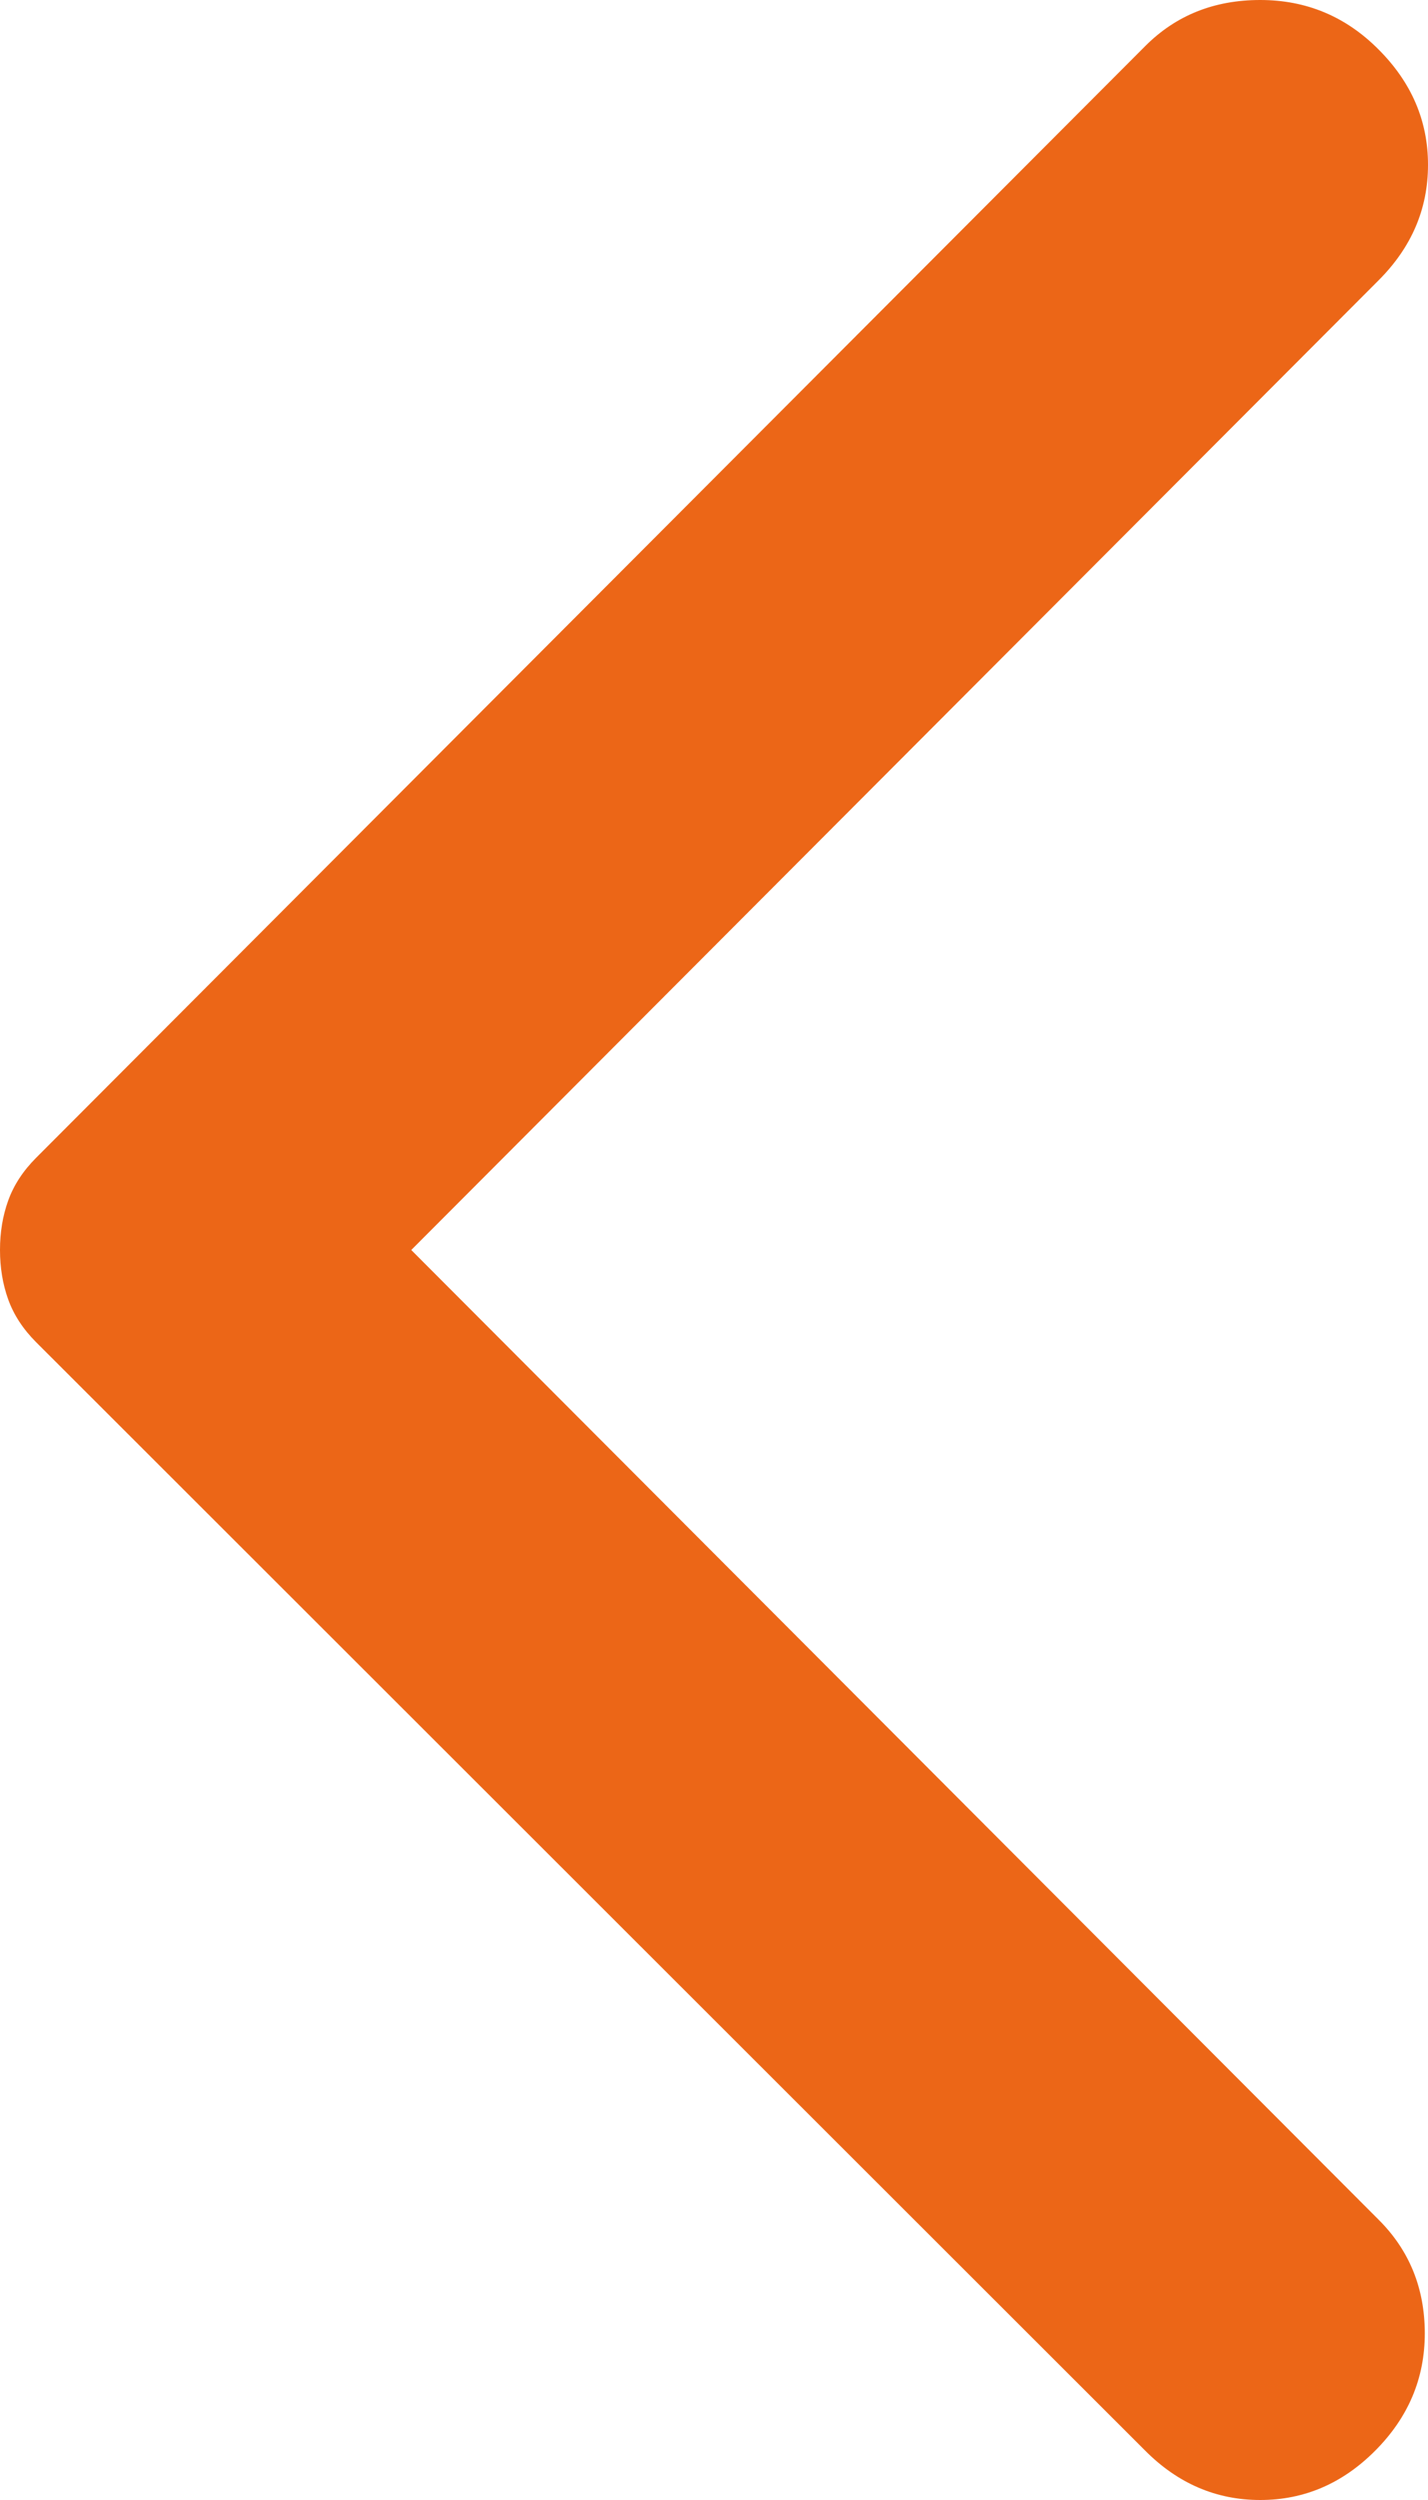 <svg width="8" height="14" viewBox="0 0 8 14" fill="none" xmlns="http://www.w3.org/2000/svg">
<path d="M6.415 13.723L0.203 7.517C0.129 7.443 0.077 7.363 0.046 7.277C0.015 7.191 6.03348e-07 7.098 6.1196e-07 7C6.20571e-07 6.901 0.015 6.809 0.046 6.723C0.077 6.637 0.129 6.557 0.203 6.483L6.415 0.259C6.587 0.086 6.802 -1.04746e-07 7.06 -8.21854e-08C7.318 -5.96247e-08 7.539 0.092 7.723 0.277C7.908 0.462 8 0.677 8 0.923C8 1.17 7.908 1.385 7.723 1.57L2.304 7L7.723 12.43C7.896 12.602 7.982 12.815 7.982 13.067C7.982 13.32 7.889 13.538 7.705 13.723C7.521 13.908 7.306 14 7.06 14C6.814 14 6.599 13.908 6.415 13.723Z" fill="#EC6617"/>
</svg>
